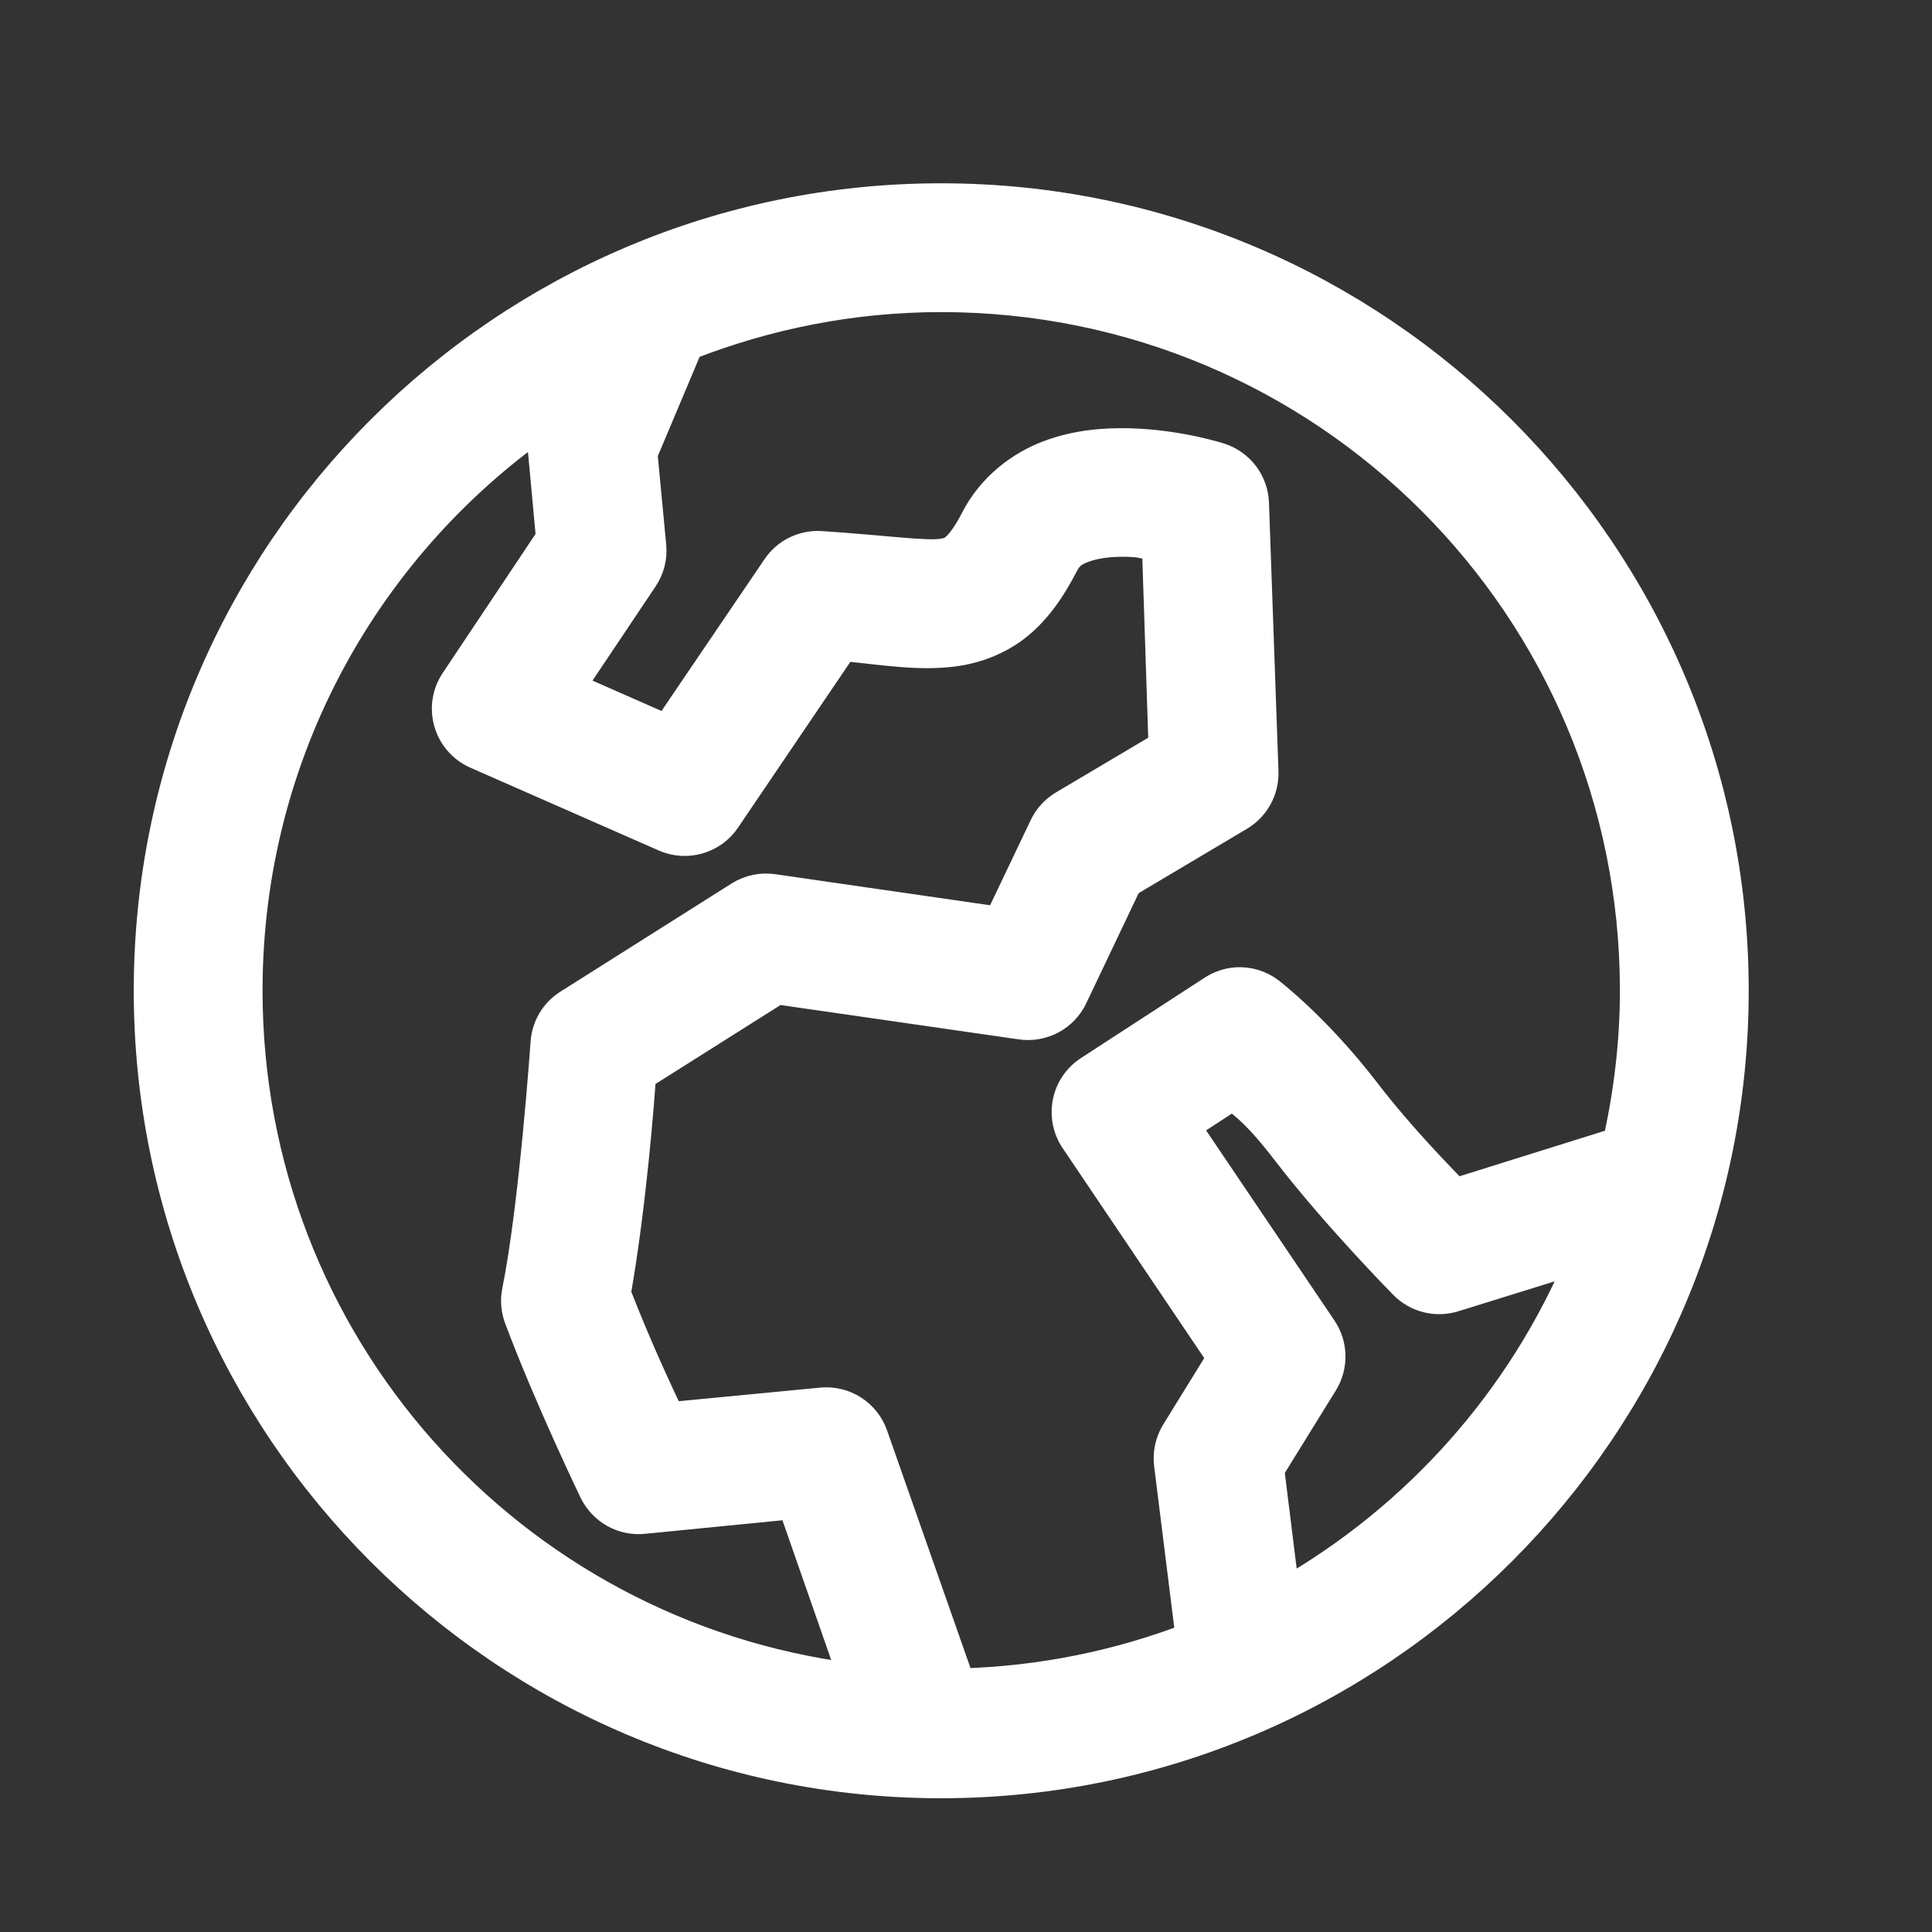 <svg width="39" height="39" viewBox="0 0 39 39" fill="none" xmlns="http://www.w3.org/2000/svg">
<rect x="0" y="0" width="39" height="39" fill="#333333" stroke="none"/>
<mask id="path-1-outside-1" maskUnits="userSpaceOnUse" x="2" y="3" width="34" height="34" fill="black">
<rect fill="white" x="2" y="3" width="34" height="34"/>
<path fill-rule="evenodd" clip-rule="evenodd" d="M18.996 4C10.171 4 3 11.171 3 19.996C3 28.821 10.171 36 18.996 36C27.821 36 35 28.821 35 19.996C35 11.171 27.821 4 18.996 4ZM18.996 6C26.74 6 33 12.252 33 19.996C33 21.059 32.872 22.091 32.648 23.086C32.578 23.092 32.508 23.106 32.439 23.127L29.375 24.086C29.033 23.729 28.278 22.968 27.559 22.033C26.55 20.723 25.617 20.02 25.617 20.02C25.428 19.88 25.196 19.811 24.961 19.826C24.79 19.838 24.624 19.894 24.48 19.988L21.979 21.613C21.868 21.686 21.773 21.78 21.699 21.89C21.625 21.999 21.574 22.122 21.548 22.252C21.522 22.382 21.522 22.515 21.548 22.645C21.574 22.775 21.625 22.898 21.699 23.008L24.666 27.408L23.736 28.914C23.617 29.108 23.567 29.338 23.596 29.564L24.031 33.055C22.582 33.613 21.018 33.936 19.381 33.98L17.623 28.973C17.549 28.763 17.408 28.584 17.22 28.463C17.033 28.343 16.811 28.289 16.59 28.309L13.52 28.604C13.3 28.139 12.875 27.242 12.434 26.109C12.75 24.312 12.909 22.218 12.943 21.709L15.69 19.975L20.605 20.684C20.817 20.715 21.032 20.678 21.221 20.579C21.41 20.479 21.562 20.321 21.654 20.129L22.754 17.818L25.014 16.475C25.169 16.384 25.296 16.253 25.383 16.096C25.47 15.939 25.513 15.761 25.508 15.582L25.316 10.156C25.309 9.951 25.238 9.752 25.114 9.588C24.989 9.424 24.817 9.303 24.621 9.24C24.621 9.24 23.796 8.971 22.799 8.945C22.3 8.933 21.732 8.975 21.166 9.189C20.6 9.404 20.027 9.829 19.691 10.48C19.514 10.825 19.37 10.995 19.285 11.065C19.2 11.134 19.165 11.153 18.996 11.176C18.659 11.221 17.833 11.104 16.576 11.02C16.402 11.008 16.228 11.042 16.071 11.118C15.914 11.194 15.78 11.311 15.682 11.455L13.461 14.727L11.512 13.869L12.98 11.678C13.111 11.487 13.171 11.257 13.15 11.027L12.973 9.16L13.896 6.969C15.478 6.351 17.193 6 18.996 6ZM11.109 8.428L11.031 8.613C10.966 8.767 10.941 8.935 10.957 9.102L11.119 10.857L9.186 13.752C9.105 13.873 9.051 14.011 9.029 14.155C9.007 14.299 9.017 14.446 9.058 14.586C9.098 14.726 9.169 14.855 9.265 14.965C9.361 15.074 9.48 15.162 9.613 15.221L13.424 16.896C13.637 16.989 13.877 17.004 14.1 16.939C14.324 16.874 14.518 16.734 14.648 16.541L17.018 13.043C17.831 13.125 18.562 13.248 19.262 13.154C19.701 13.096 20.174 12.921 20.555 12.607C20.936 12.294 21.217 11.884 21.469 11.396C21.562 11.216 21.659 11.138 21.875 11.057C22.091 10.975 22.417 10.931 22.746 10.94C23.06 10.947 23.12 10.989 23.352 11.035L23.484 15.059L21.469 16.254C21.299 16.355 21.163 16.504 21.078 16.682L20.162 18.602L15.615 17.945C15.379 17.909 15.138 17.958 14.935 18.084L11.475 20.27C11.342 20.353 11.23 20.467 11.149 20.602C11.069 20.736 11.021 20.888 11.01 21.045C11.01 21.045 10.78 24.356 10.434 26.064C10.397 26.247 10.413 26.437 10.479 26.611C11.084 28.227 11.99 30.102 11.99 30.102C12.079 30.286 12.222 30.439 12.401 30.54C12.579 30.641 12.784 30.684 12.988 30.664L16 30.367L17.225 33.877C10.322 33.007 5 27.139 5 19.996C5 15.181 7.419 10.945 11.109 8.428ZM24.887 22.107C25.141 22.323 25.373 22.462 25.98 23.252C26.976 24.547 28.342 25.932 28.342 25.932C28.471 26.062 28.634 26.155 28.812 26.199C28.991 26.243 29.178 26.237 29.354 26.182L31.926 25.383C30.732 28.252 28.608 30.629 25.934 32.156L25.625 29.666L26.711 27.91C26.812 27.746 26.864 27.557 26.86 27.364C26.857 27.171 26.797 26.984 26.689 26.824L23.928 22.734L24.887 22.107Z"/>
</mask>
<path fill-rule="evenodd" clip-rule="evenodd" d="M18.996 4C10.171 4 3 11.171 3 19.996C3 28.821 10.171 36 18.996 36C27.821 36 35 28.821 35 19.996C35 11.171 27.821 4 18.996 4ZM18.996 6C26.74 6 33 12.252 33 19.996C33 21.059 32.872 22.091 32.648 23.086C32.578 23.092 32.508 23.106 32.439 23.127L29.375 24.086C29.033 23.729 28.278 22.968 27.559 22.033C26.55 20.723 25.617 20.02 25.617 20.02C25.428 19.88 25.196 19.811 24.961 19.826C24.79 19.838 24.624 19.894 24.48 19.988L21.979 21.613C21.868 21.686 21.773 21.78 21.699 21.89C21.625 21.999 21.574 22.122 21.548 22.252C21.522 22.382 21.522 22.515 21.548 22.645C21.574 22.775 21.625 22.898 21.699 23.008L24.666 27.408L23.736 28.914C23.617 29.108 23.567 29.338 23.596 29.564L24.031 33.055C22.582 33.613 21.018 33.936 19.381 33.98L17.623 28.973C17.549 28.763 17.408 28.584 17.22 28.463C17.033 28.343 16.811 28.289 16.59 28.309L13.52 28.604C13.3 28.139 12.875 27.242 12.434 26.109C12.75 24.312 12.909 22.218 12.943 21.709L15.69 19.975L20.605 20.684C20.817 20.715 21.032 20.678 21.221 20.579C21.41 20.479 21.562 20.321 21.654 20.129L22.754 17.818L25.014 16.475C25.169 16.384 25.296 16.253 25.383 16.096C25.47 15.939 25.513 15.761 25.508 15.582L25.316 10.156C25.309 9.951 25.238 9.752 25.114 9.588C24.989 9.424 24.817 9.303 24.621 9.24C24.621 9.24 23.796 8.971 22.799 8.945C22.3 8.933 21.732 8.975 21.166 9.189C20.6 9.404 20.027 9.829 19.691 10.48C19.514 10.825 19.37 10.995 19.285 11.065C19.2 11.134 19.165 11.153 18.996 11.176C18.659 11.221 17.833 11.104 16.576 11.02C16.402 11.008 16.228 11.042 16.071 11.118C15.914 11.194 15.78 11.311 15.682 11.455L13.461 14.727L11.512 13.869L12.98 11.678C13.111 11.487 13.171 11.257 13.15 11.027L12.973 9.16L13.896 6.969C15.478 6.351 17.193 6 18.996 6ZM11.109 8.428L11.031 8.613C10.966 8.767 10.941 8.935 10.957 9.102L11.119 10.857L9.186 13.752C9.105 13.873 9.051 14.011 9.029 14.155C9.007 14.299 9.017 14.446 9.058 14.586C9.098 14.726 9.169 14.855 9.265 14.965C9.361 15.074 9.48 15.162 9.613 15.221L13.424 16.896C13.637 16.989 13.877 17.004 14.1 16.939C14.324 16.874 14.518 16.734 14.648 16.541L17.018 13.043C17.831 13.125 18.562 13.248 19.262 13.154C19.701 13.096 20.174 12.921 20.555 12.607C20.936 12.294 21.217 11.884 21.469 11.396C21.562 11.216 21.659 11.138 21.875 11.057C22.091 10.975 22.417 10.931 22.746 10.94C23.06 10.947 23.12 10.989 23.352 11.035L23.484 15.059L21.469 16.254C21.299 16.355 21.163 16.504 21.078 16.682L20.162 18.602L15.615 17.945C15.379 17.909 15.138 17.958 14.935 18.084L11.475 20.27C11.342 20.353 11.23 20.467 11.149 20.602C11.069 20.736 11.021 20.888 11.01 21.045C11.01 21.045 10.78 24.356 10.434 26.064C10.397 26.247 10.413 26.437 10.479 26.611C11.084 28.227 11.99 30.102 11.99 30.102C12.079 30.286 12.222 30.439 12.401 30.54C12.579 30.641 12.784 30.684 12.988 30.664L16 30.367L17.225 33.877C10.322 33.007 5 27.139 5 19.996C5 15.181 7.419 10.945 11.109 8.428ZM24.887 22.107C25.141 22.323 25.373 22.462 25.98 23.252C26.976 24.547 28.342 25.932 28.342 25.932C28.471 26.062 28.634 26.155 28.812 26.199C28.991 26.243 29.178 26.237 29.354 26.182L31.926 25.383C30.732 28.252 28.608 30.629 25.934 32.156L25.625 29.666L26.711 27.91C26.812 27.746 26.864 27.557 26.86 27.364C26.857 27.171 26.797 26.984 26.689 26.824L23.928 22.734L24.887 22.107Z" fill="white"/>
<path fill-rule="evenodd" clip-rule="evenodd" d="M18.996 4C10.171 4 3 11.171 3 19.996C3 28.821 10.171 36 18.996 36C27.821 36 35 28.821 35 19.996C35 11.171 27.821 4 18.996 4ZM18.996 6C26.74 6 33 12.252 33 19.996C33 21.059 32.872 22.091 32.648 23.086C32.578 23.092 32.508 23.106 32.439 23.127L29.375 24.086C29.033 23.729 28.278 22.968 27.559 22.033C26.55 20.723 25.617 20.02 25.617 20.02C25.428 19.88 25.196 19.811 24.961 19.826C24.79 19.838 24.624 19.894 24.48 19.988L21.979 21.613C21.868 21.686 21.773 21.78 21.699 21.89C21.625 21.999 21.574 22.122 21.548 22.252C21.522 22.382 21.522 22.515 21.548 22.645C21.574 22.775 21.625 22.898 21.699 23.008L24.666 27.408L23.736 28.914C23.617 29.108 23.567 29.338 23.596 29.564L24.031 33.055C22.582 33.613 21.018 33.936 19.381 33.98L17.623 28.973C17.549 28.763 17.408 28.584 17.22 28.463C17.033 28.343 16.811 28.289 16.59 28.309L13.52 28.604C13.3 28.139 12.875 27.242 12.434 26.109C12.75 24.312 12.909 22.218 12.943 21.709L15.69 19.975L20.605 20.684C20.817 20.715 21.032 20.678 21.221 20.579C21.41 20.479 21.562 20.321 21.654 20.129L22.754 17.818L25.014 16.475C25.169 16.384 25.296 16.253 25.383 16.096C25.47 15.939 25.513 15.761 25.508 15.582L25.316 10.156C25.309 9.951 25.238 9.752 25.114 9.588C24.989 9.424 24.817 9.303 24.621 9.24C24.621 9.24 23.796 8.971 22.799 8.945C22.3 8.933 21.732 8.975 21.166 9.189C20.6 9.404 20.027 9.829 19.691 10.48C19.514 10.825 19.37 10.995 19.285 11.065C19.2 11.134 19.165 11.153 18.996 11.176C18.659 11.221 17.833 11.104 16.576 11.02C16.402 11.008 16.228 11.042 16.071 11.118C15.914 11.194 15.78 11.311 15.682 11.455L13.461 14.727L11.512 13.869L12.98 11.678C13.111 11.487 13.171 11.257 13.15 11.027L12.973 9.16L13.896 6.969C15.478 6.351 17.193 6 18.996 6ZM11.109 8.428L11.031 8.613C10.966 8.767 10.941 8.935 10.957 9.102L11.119 10.857L9.186 13.752C9.105 13.873 9.051 14.011 9.029 14.155C9.007 14.299 9.017 14.446 9.058 14.586C9.098 14.726 9.169 14.855 9.265 14.965C9.361 15.074 9.48 15.162 9.613 15.221L13.424 16.896C13.637 16.989 13.877 17.004 14.1 16.939C14.324 16.874 14.518 16.734 14.648 16.541L17.018 13.043C17.831 13.125 18.562 13.248 19.262 13.154C19.701 13.096 20.174 12.921 20.555 12.607C20.936 12.294 21.217 11.884 21.469 11.396C21.562 11.216 21.659 11.138 21.875 11.057C22.091 10.975 22.417 10.931 22.746 10.94C23.06 10.947 23.12 10.989 23.352 11.035L23.484 15.059L21.469 16.254C21.299 16.355 21.163 16.504 21.078 16.682L20.162 18.602L15.615 17.945C15.379 17.909 15.138 17.958 14.935 18.084L11.475 20.27C11.342 20.353 11.23 20.467 11.149 20.602C11.069 20.736 11.021 20.888 11.01 21.045C11.01 21.045 10.78 24.356 10.434 26.064C10.397 26.247 10.413 26.437 10.479 26.611C11.084 28.227 11.99 30.102 11.99 30.102C12.079 30.286 12.222 30.439 12.401 30.54C12.579 30.641 12.784 30.684 12.988 30.664L16 30.367L17.225 33.877C10.322 33.007 5 27.139 5 19.996C5 15.181 7.419 10.945 11.109 8.428ZM24.887 22.107C25.141 22.323 25.373 22.462 25.98 23.252C26.976 24.547 28.342 25.932 28.342 25.932C28.471 26.062 28.634 26.155 28.812 26.199C28.991 26.243 29.178 26.237 29.354 26.182L31.926 25.383C30.732 28.252 28.608 30.629 25.934 32.156L25.625 29.666L26.711 27.91C26.812 27.746 26.864 27.557 26.86 27.364C26.857 27.171 26.797 26.984 26.689 26.824L23.928 22.734L24.887 22.107Z" stroke="white" stroke-width="0.6" mask="url(#path-1-outside-1)"/>
</svg>
